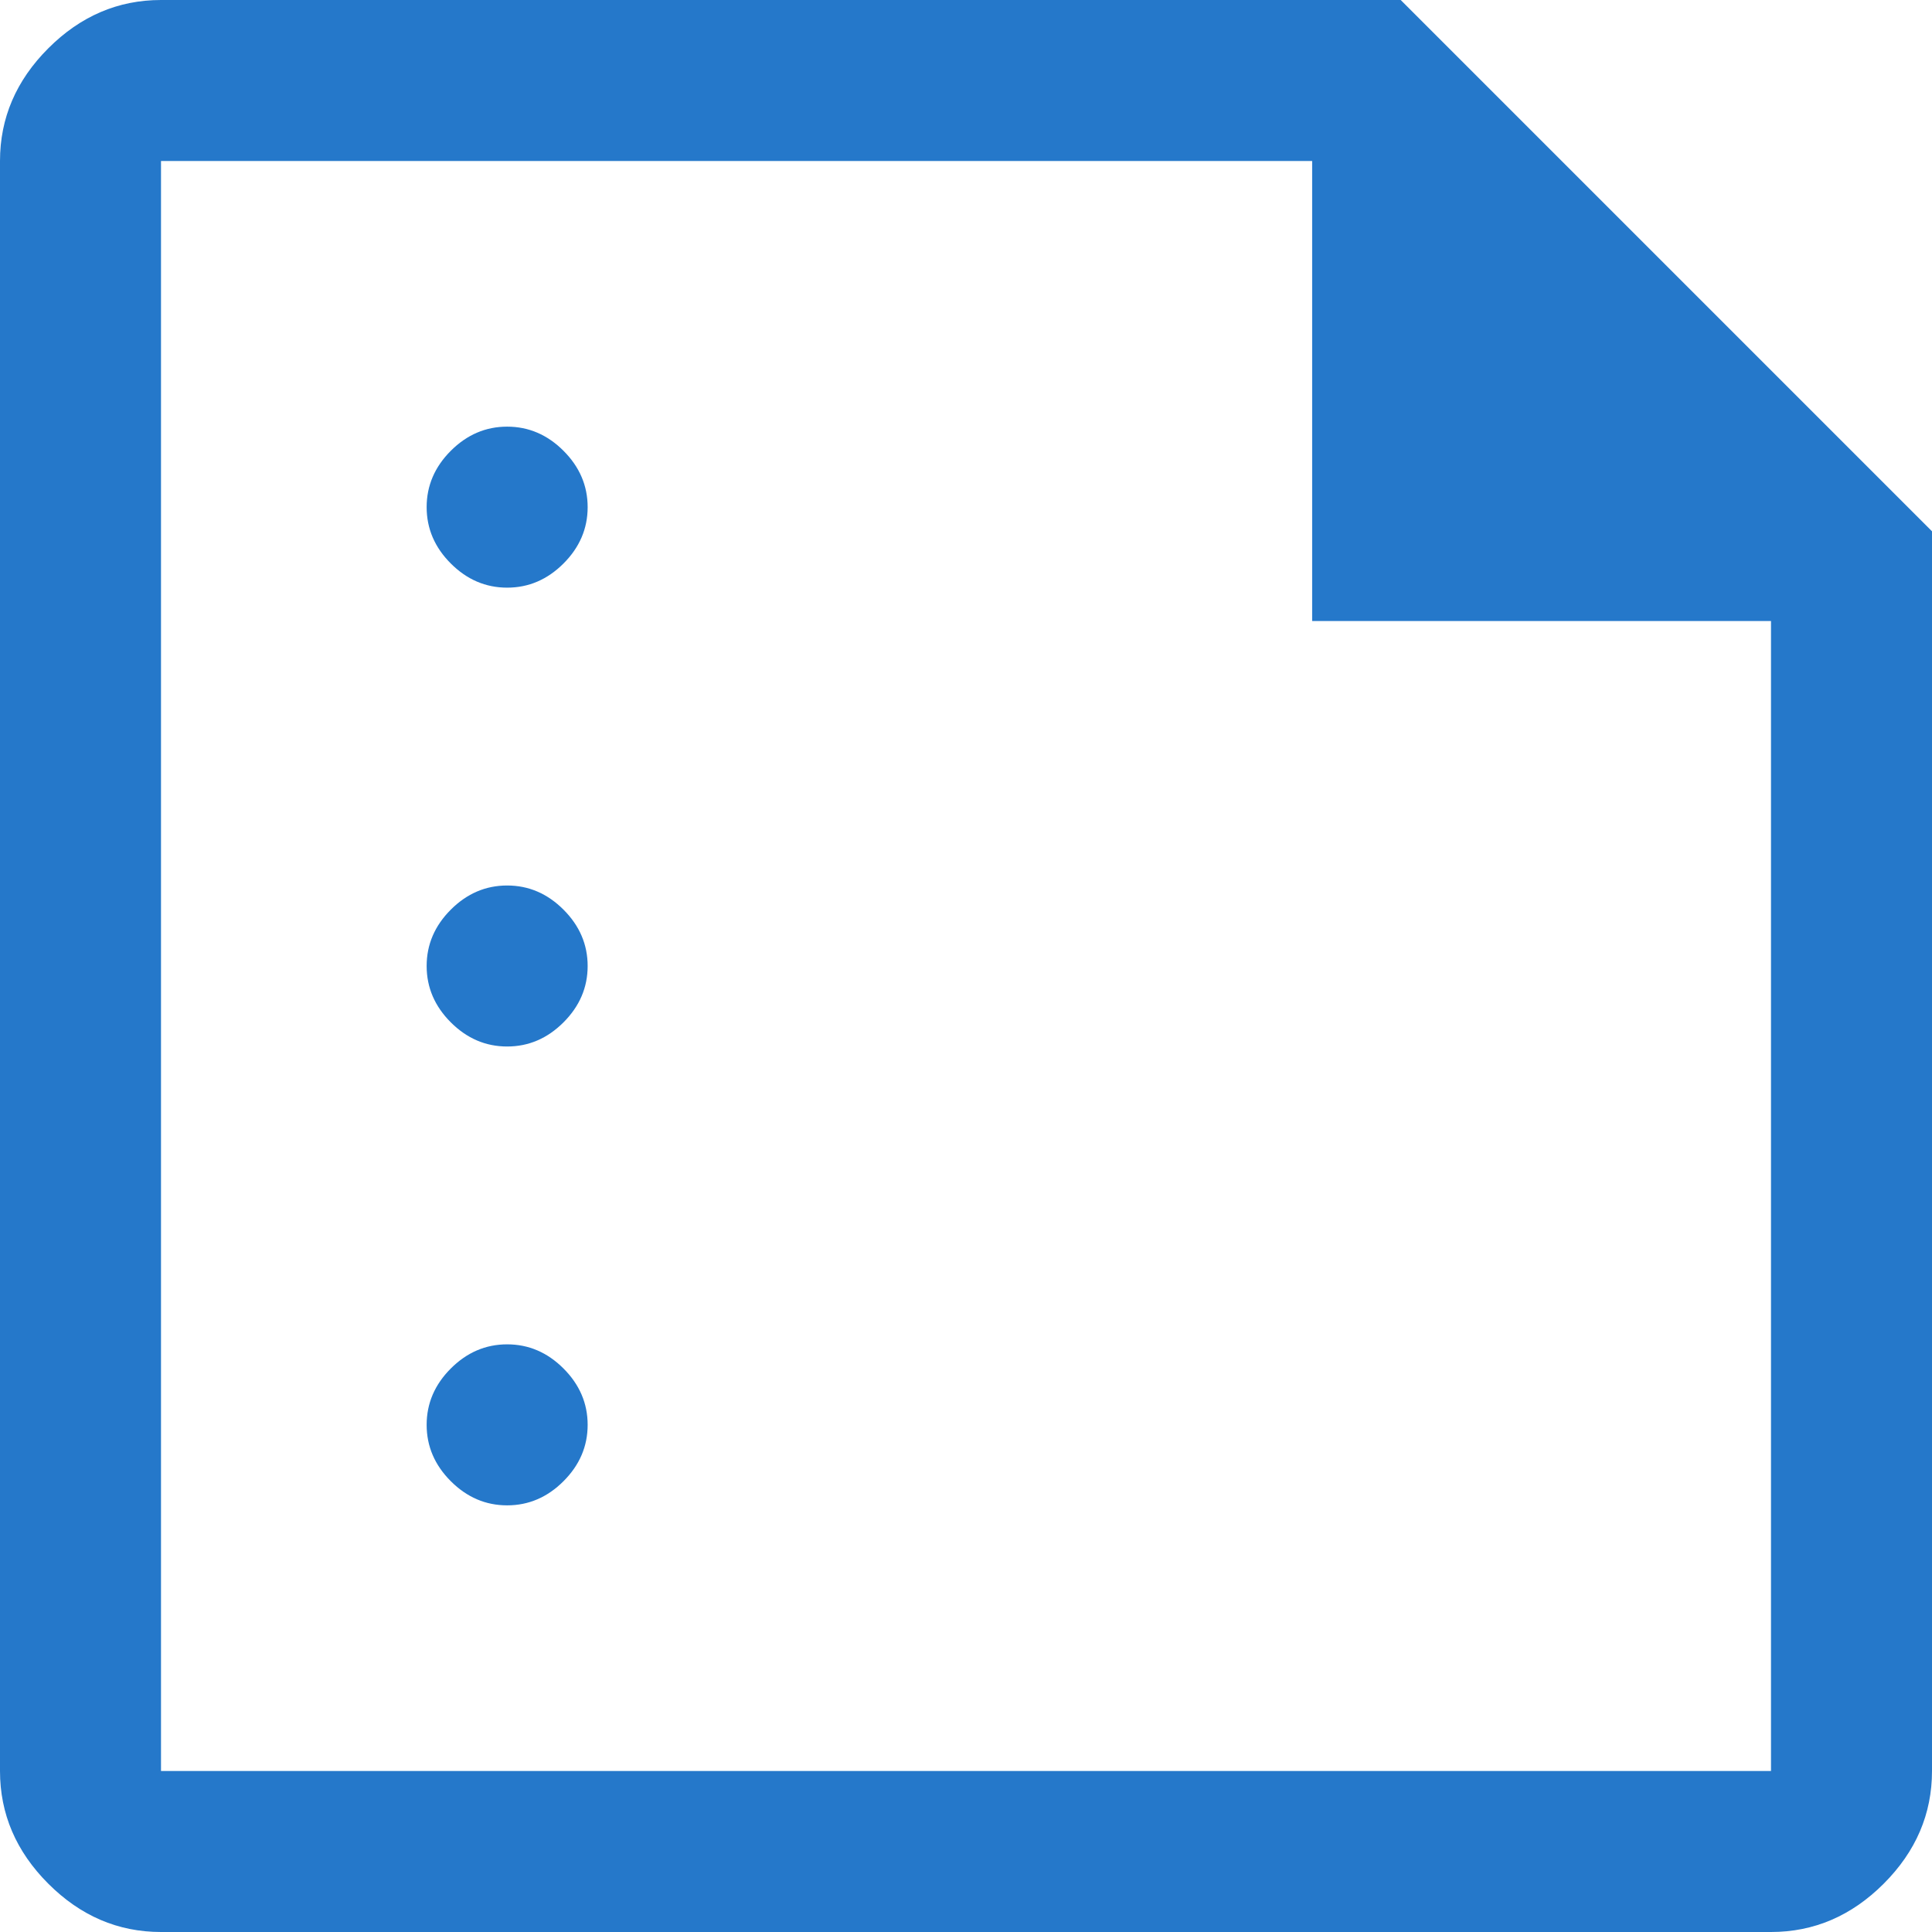 <svg width="48" height="48" viewBox="0 0 48 48" fill="none" xmlns="http://www.w3.org/2000/svg">
<path d="M12.6 14.6C13.133 14.6 13.6 14.4 14 14C14.4 13.6 14.6 13.133 14.6 12.6C14.6 12.067 14.4 11.6 14 11.2C13.6 10.8 13.133 10.6 12.6 10.6C12.067 10.6 11.6 10.8 11.2 11.2C10.8 11.6 10.6 12.067 10.6 12.6C10.6 13.133 10.8 13.6 11.2 14C11.6 14.4 12.067 14.6 12.6 14.6ZM12.6 26C13.133 26 13.6 25.8 14 25.4C14.4 25 14.6 24.533 14.6 24C14.6 23.467 14.4 23 14 22.6C13.6 22.2 13.133 22 12.6 22C12.067 22 11.6 22.2 11.2 22.6C10.8 23 10.6 23.467 10.6 24C10.6 24.533 10.8 25 11.2 25.4C11.6 25.8 12.067 26 12.6 26ZM12.6 37.4C13.133 37.4 13.6 37.2 14 36.8C14.4 36.4 14.6 35.933 14.6 35.4C14.6 34.867 14.4 34.4 14 34C13.6 33.6 13.133 33.4 12.6 33.4C12.067 33.4 11.6 33.6 11.2 34C10.8 34.4 10.6 34.867 10.6 35.4C10.6 35.933 10.8 36.4 11.2 36.8C11.6 37.2 12.067 37.4 12.6 37.4ZM4 48C2.933 48 2 47.6 1.2 46.8C0.4 46 0 45.067 0 44V4C0 2.933 0.4 2 1.2 1.2C2 0.4 2.933 0 4 0H34.8L48 13.2V44C48 45.067 47.6 46 46.8 46.8C46 47.6 45.067 48 44 48H4ZM4 44H44V15.429H32.6V4H4V44Z" fill="#2578CA"/>
</svg>
